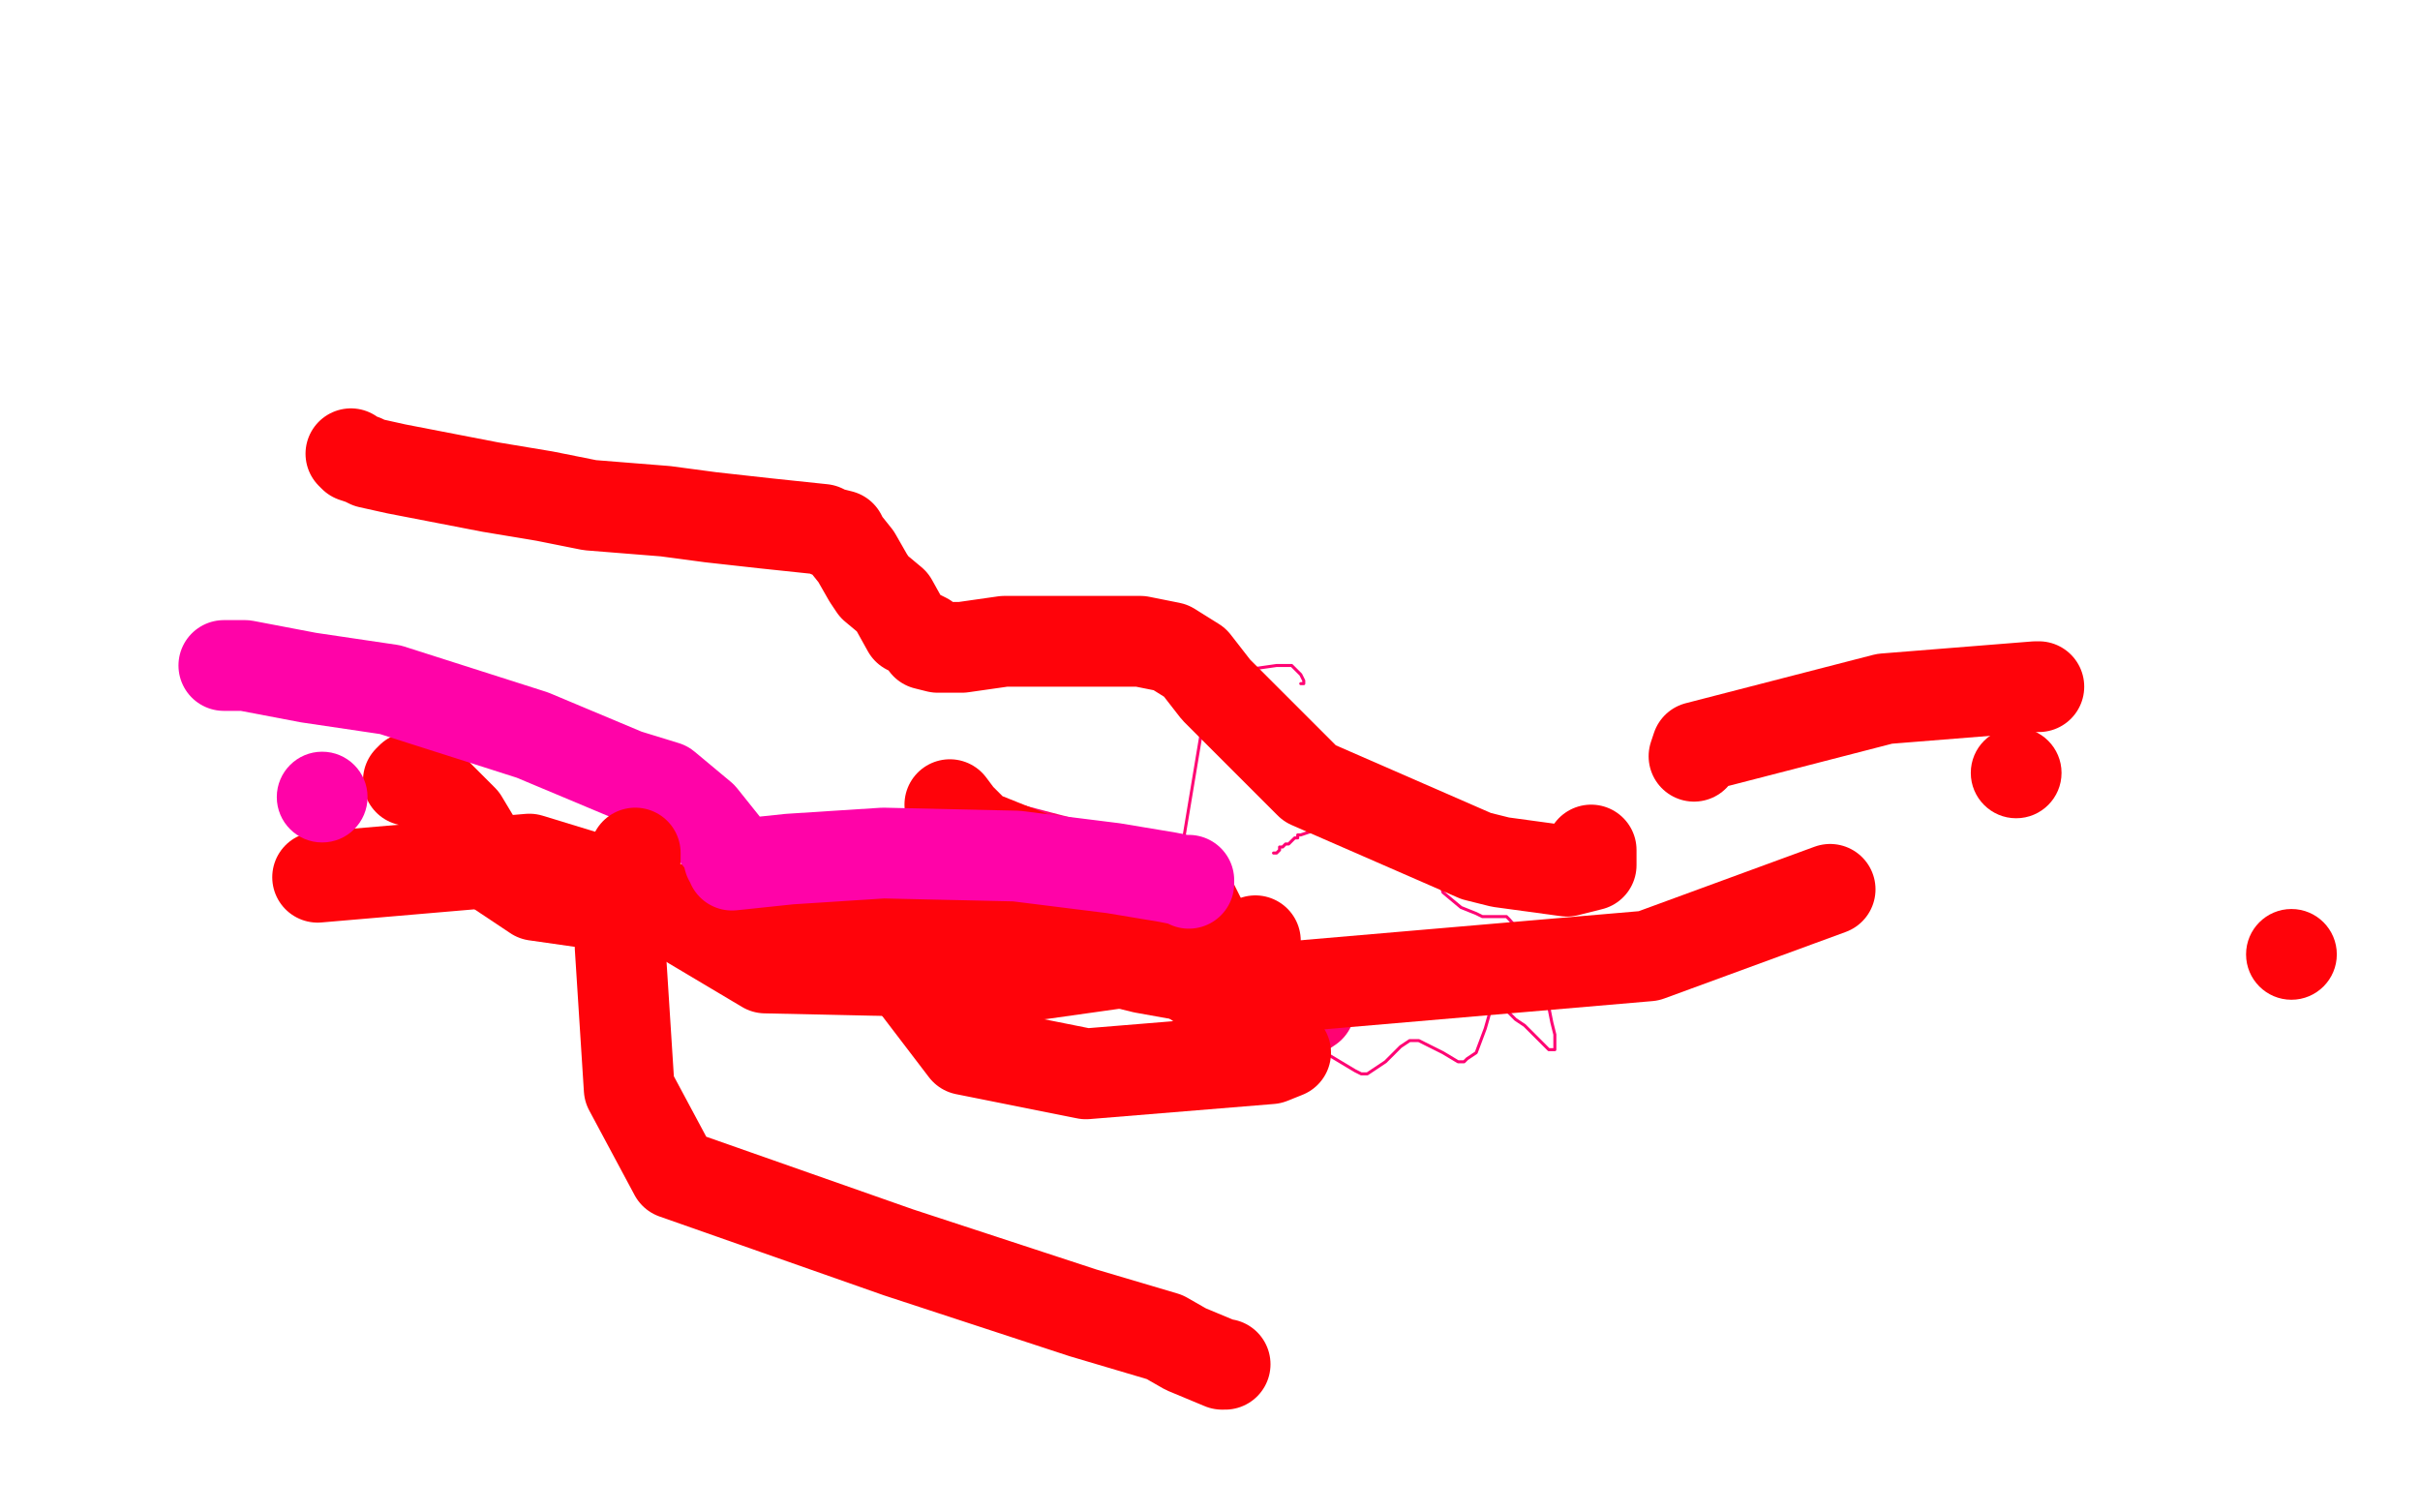 <?xml version="1.0" standalone="no"?>
<!DOCTYPE svg PUBLIC "-//W3C//DTD SVG 1.1//EN"
"http://www.w3.org/Graphics/SVG/1.1/DTD/svg11.dtd">

<svg width="800" height="500" version="1.1" xmlns="http://www.w3.org/2000/svg" xmlns:xlink="http://www.w3.org/1999/xlink" style="stroke-antialiasing: false"><desc>This SVG has been created on https://colorillo.com/</desc><rect x='0' y='0' width='800' height='500' style='fill: rgb(255,255,255); stroke-width:0' /><polyline points="421,282 422,282 422,282 423,281 423,281 423,280 423,280 424,280 424,280 425,279 425,279 426,279 426,279 428,277 428,277 429,277 429,277 429,276 429,276 430,276 430,276 433,275 433,275 434,275 434,275 436,274 436,274 437,274 437,274 438,273 438,273 439,273 439,273 441,273 441,273 442,272 442,272 444,272 444,272 446,272 446,272 447,272 447,272 450,272 450,272 453,272 453,272 454,272 454,272 457,272 457,272 459,273 459,273 460,273 460,273 462,275 462,275 464,275 464,275 467,277 467,277 467,278 467,278 469,280 469,280 471,282 471,282 472,284 472,284 473,287 473,287 474,290 474,290 476,291 476,291 477,295 477,295 483,300 483,300 488,302 488,302 490,303 490,303 492,303 492,303 494,303 494,303 495,303 495,303 496,303 496,303 497,303 497,303 498,303 498,303 499,304 499,304 505,311 505,311 508,315 508,315 510,323 510,323 513,338 513,338 514,342 514,342 514,346 514,346 514,347 514,347 513,347 513,347 512,347 511,346 510,345 509,344 508,343 504,339 501,337 498,334 497,334 497,333 496,332 494,331 494,330 493,330 493,331 493,332 493,333 491,340 488,348 485,350 484,351 483,351 482,351 477,348 469,344 466,344 463,346 458,351 452,355 450,355 448,354 438,348 407,333 402,330 401,330 400,330 397,329 394,325 391,307 391,279 397,243 415,221 422,220 427,220 430,223 431,225 431,226 430,226" style="fill: none; stroke: #ff0373; stroke-width: 1; stroke-linejoin: round; stroke-linecap: round; stroke-antialiasing: false; stroke-antialias: 0; opacity: 1.0"/>
<polyline points="326,279 328,279 328,279 374,291 374,291 381,293 381,293 384,294 384,294 397,324 397,324 406,333 406,333 430,335 430,335 433,333 433,333 432,333 431,333" style="fill: none; stroke: #ff0373; stroke-width: 30; stroke-linejoin: round; stroke-linecap: round; stroke-antialiasing: false; stroke-antialias: 0; opacity: 1.0"/>
<polyline points="135,258 136,257 136,257 144,262 144,262 153,271 153,271 162,286 162,286 177,296 177,296 205,300 205,300 269,302 269,302 290,309 290,309 319,347 319,347 359,355 359,355 420,350 420,350 425,348 425,348 423,348 423,348" style="fill: none; stroke: #ff030a; stroke-width: 30; stroke-linejoin: round; stroke-linecap: round; stroke-antialiasing: false; stroke-antialias: 0; opacity: 1.0"/>
<polyline points="105,290 175,284 175,284 211,295 211,295 253,320 253,320 344,322 344,322 415,312 415,312 415,311 415,311" style="fill: none; stroke: #ff030a; stroke-width: 30; stroke-linejoin: round; stroke-linecap: round; stroke-antialiasing: false; stroke-antialias: 0; opacity: 1.0"/>
<polyline points="278,293 329,308 329,308 378,320 378,320 417,327 417,327 545,316 545,316 605,294 605,294" style="fill: none; stroke: #ff030a; stroke-width: 30; stroke-linejoin: round; stroke-linecap: round; stroke-antialiasing: false; stroke-antialias: 0; opacity: 1.0"/>
<polyline points="396,325 397,316 397,316 397,304 397,304 394,298 394,298 391,295 391,295 385,294 385,294 372,294 372,294 366,293 366,293 343,284 343,284 323,276 323,276 317,270 317,270 314,266 314,266" style="fill: none; stroke: #ff030a; stroke-width: 30; stroke-linejoin: round; stroke-linecap: round; stroke-antialiasing: false; stroke-antialias: 0; opacity: 1.0"/>
<polyline points="560,250 561,247 561,247 623,231 623,231 673,227 673,227 674,227 674,227" style="fill: none; stroke: #ff030a; stroke-width: 30; stroke-linejoin: round; stroke-linecap: round; stroke-antialiasing: false; stroke-antialias: 0; opacity: 1.0"/>
<circle cx="666.5" cy="255.5" r="15" style="fill: #ff030a; stroke-antialiasing: false; stroke-antialias: 0; opacity: 1.0"/>
<circle cx="757.5" cy="315.5" r="15" style="fill: #ff030a; stroke-antialiasing: false; stroke-antialias: 0; opacity: 1.0"/>
<polyline points="74,220 75,220 75,220 76,220 76,220 78,220 78,220 81,220 81,220 102,224 102,224 129,228 129,228 176,243 176,243 207,256 207,256 220,260 220,260 232,270 232,270 240,280 240,280 241,284 241,284 242,285 242,285 242,286 261,284 292,282 336,283 368,287 386,290 391,291 392,291 393,291 393,292 392,291" style="fill: none; stroke: #ff03a8; stroke-width: 30; stroke-linejoin: round; stroke-linecap: round; stroke-antialiasing: false; stroke-antialias: 0; opacity: 1.0"/>
<circle cx="106.5" cy="263.5" r="15" style="fill: #ff03a8; stroke-antialiasing: false; stroke-antialias: 0; opacity: 1.0"/>
<polyline points="116,150 117,151 117,151 120,152 120,152 122,153 122,153 131,155 131,155 162,161 162,161 180,164 180,164 195,167 195,167 220,169 220,169 235,171 235,171 253,173 253,173 272,175 272,175 274,176 274,176 278,177 278,177 279,179 279,179 283,184 283,184 287,191 287,191 289,194 289,194 295,199 295,199 300,208 300,208 306,211 306,211 306,213 306,213 310,214 310,214 313,214 313,214 318,214 318,214 332,212 332,212 356,212 356,212 377,212 377,212 387,214 387,214 395,219 395,219 402,228 402,228 433,259 433,259 488,283 488,283 496,285 496,285 518,288 518,288 526,286 526,286 526,285 526,285 526,284 526,284 526,283 526,283 526,282 526,282 526,281 526,281" style="fill: none; stroke: #ff030a; stroke-width: 30; stroke-linejoin: round; stroke-linecap: round; stroke-antialiasing: false; stroke-antialias: 0; opacity: 1.0"/>
<polyline points="210,282 210,284 210,284 208,288 208,288 208,291 208,291 205,313 205,313 208,360 208,360 223,388 223,388 297,414 297,414 358,434 358,434 385,442 385,442 392,446 392,446 404,451 404,451 405,451 405,451" style="fill: none; stroke: #ff030a; stroke-width: 30; stroke-linejoin: round; stroke-linecap: round; stroke-antialiasing: false; stroke-antialias: 0; opacity: 1.0"/>
</svg>
